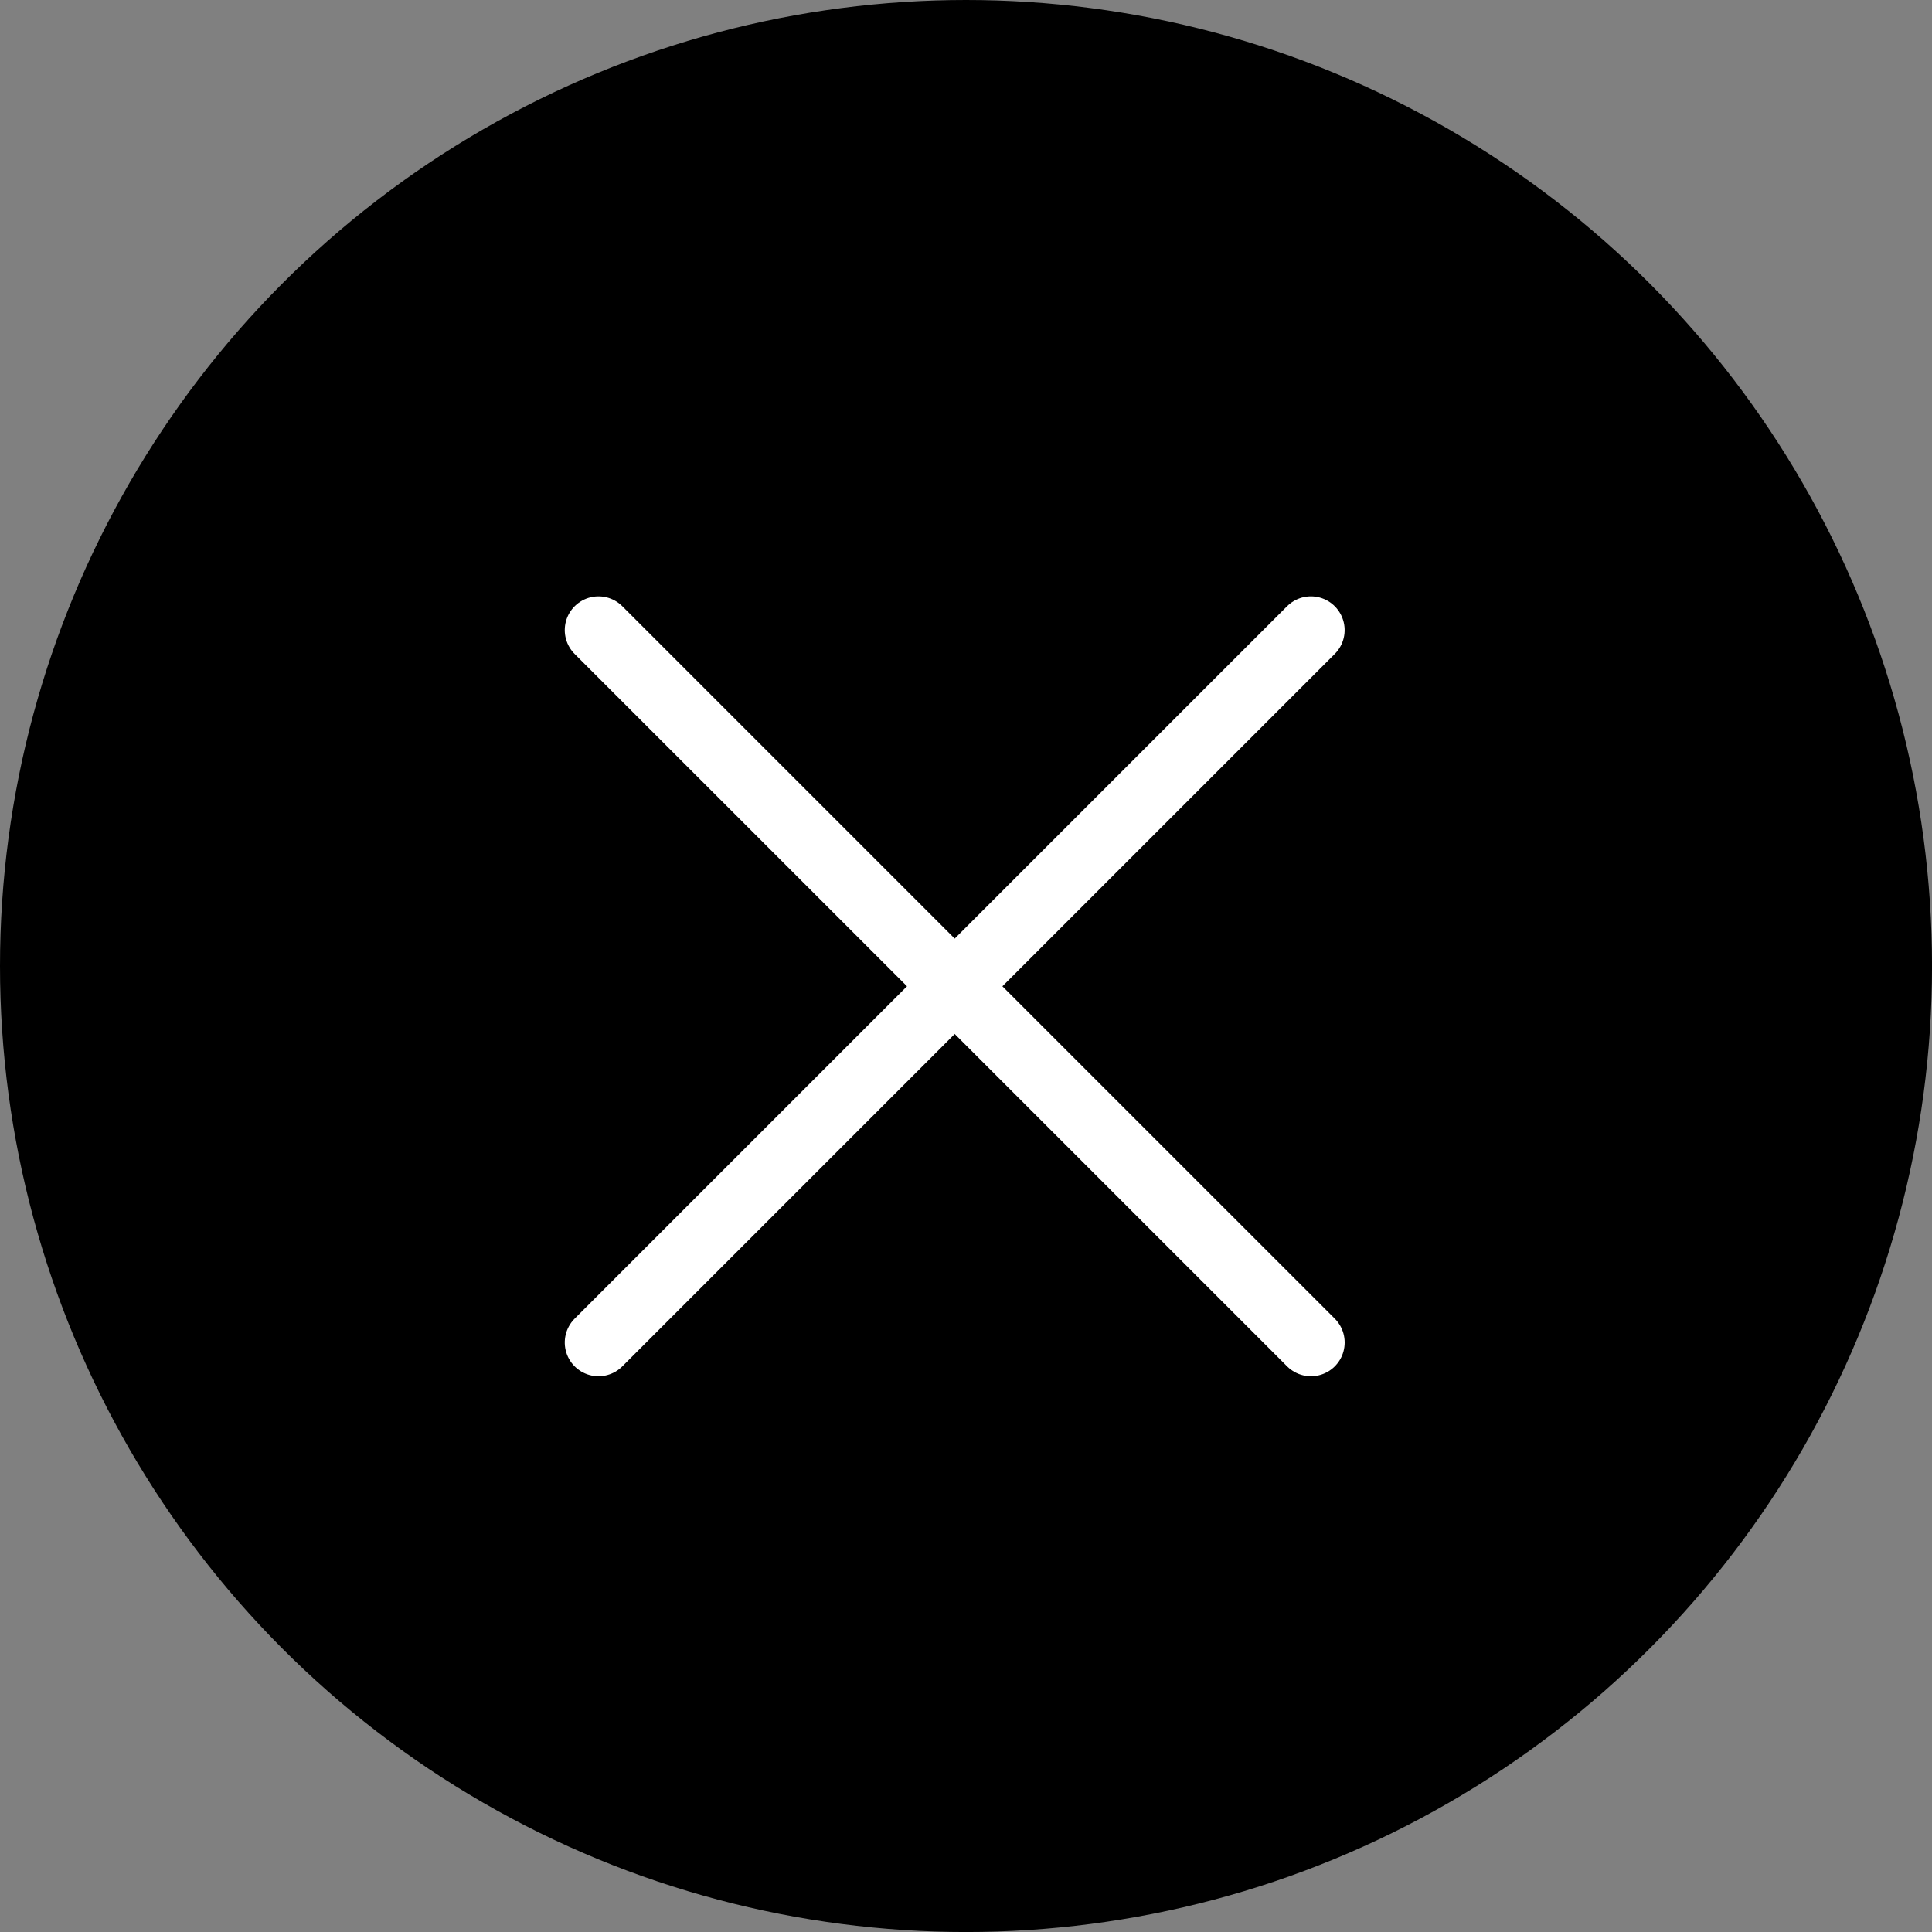 <svg id="Close_Button" data-name="Close Button" xmlns="http://www.w3.org/2000/svg" width="57.283" height="57.283" viewBox="0 0 57.283 57.283">
  <rect x="0" y="0" width="57.283" height="57.283" fill="#808080" stroke="none"/>
  <circle id="Ellipse_588" data-name="Ellipse 588" cx="28.642" cy="28.642" r="28.642"/>
  <g id="Group_7735" data-name="Group 7735" transform="translate(17.745 18.682)">
    <path id="Path_5086" data-name="Path 5086" d="M4130.745,166.153l21.124,21.123" transform="translate(-4130.745 -166.153)" fill="none" stroke="#fff" stroke-linecap="round" stroke-width="2"/>
    <path id="Path_5087" data-name="Path 5087" d="M0,0,21.123,21.123" transform="translate(21.123 0) rotate(90)" fill="none" stroke="#fff" stroke-linecap="round" stroke-width="2"/>
  </g>
</svg>
